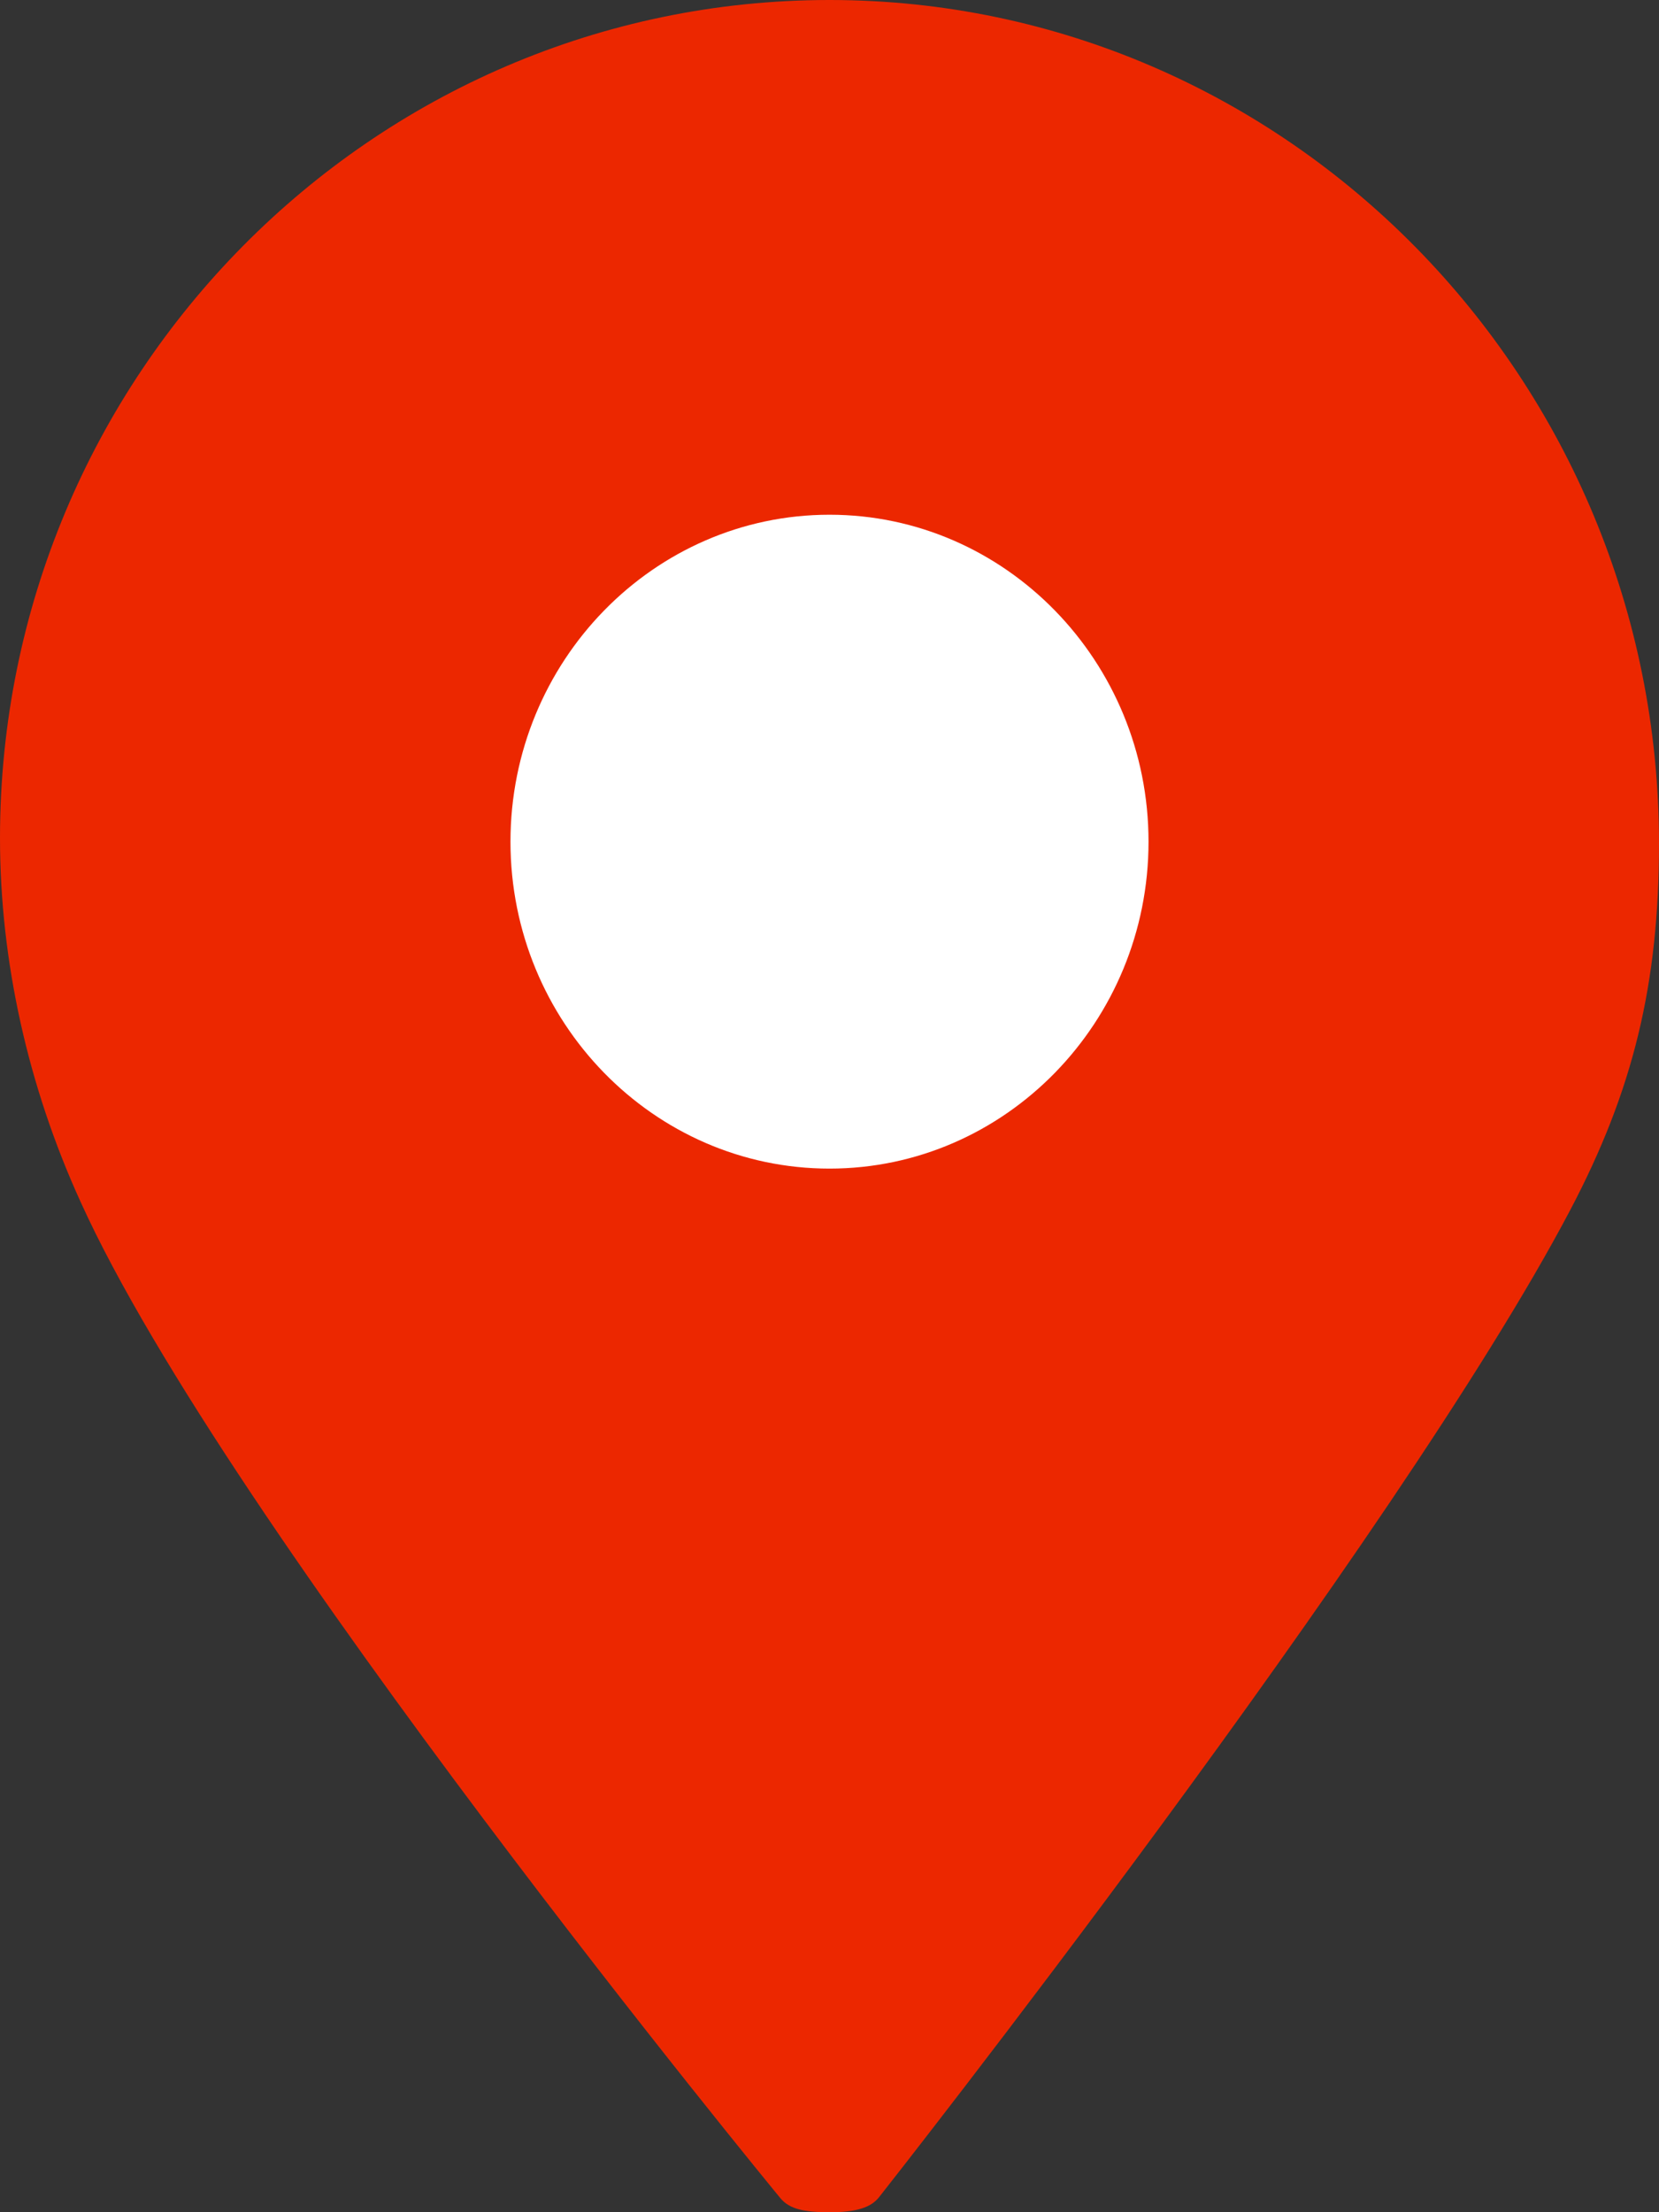 <?xml version="1.0" encoding="UTF-8"?>
<svg width="30px" height="40px" viewBox="0 0 30 40" version="1.1" xmlns="http://www.w3.org/2000/svg" xmlns:xlink="http://www.w3.org/1999/xlink">
    <rect x="0" y="0" width="30" height="40" fill="#333333" stroke="none"/>
    <!-- Generator: Sketch 50.2 (55047) - http://www.bohemiancoding.com/sketch -->
    <title>定位</title>
    <desc>Created with Sketch.</desc>
    <defs></defs>
    <g id="Page-1" stroke="none" stroke-width="1" fill="none" fill-rule="evenodd">
        <g id="企业模式" transform="translate(-1960, -733)">
            <g id="定位" transform="translate(1960, 733)">
                <circle id="Oval-2" fill="#FFFFFF" cx="15" cy="15" r="8"></circle>
                <path d="M15,40 C14.534,40 14.276,39.943 14.112,39.746 C14.013,39.627 4.1,27.571 1.458,21.733 C0.504,19.641 0,17.37 0,15.154 C0,6.796 6.729,5.68434189e-14 15,5.68434189e-14 C23.271,5.68434189e-14 30,6.843 30,15.252 C30,17.793 29.535,19.712 28.396,21.877 C25.246,27.858 15.994,39.605 15.901,39.722 C15.791,39.863 15.594,40 15.023,40 L15,40 L15,40 Z M15,9.307 C11.819,9.307 9.231,11.959 9.231,15.219 C9.231,18.478 11.819,21.13 15,21.13 C18.181,21.13 20.769,18.478 20.769,15.219 C20.769,11.959 18.181,9.307 15,9.307 Z" id="Shape" fill="#EC2700" fill-rule="nonzero"></path>
            </g>
        </g>
    </g>
</svg>